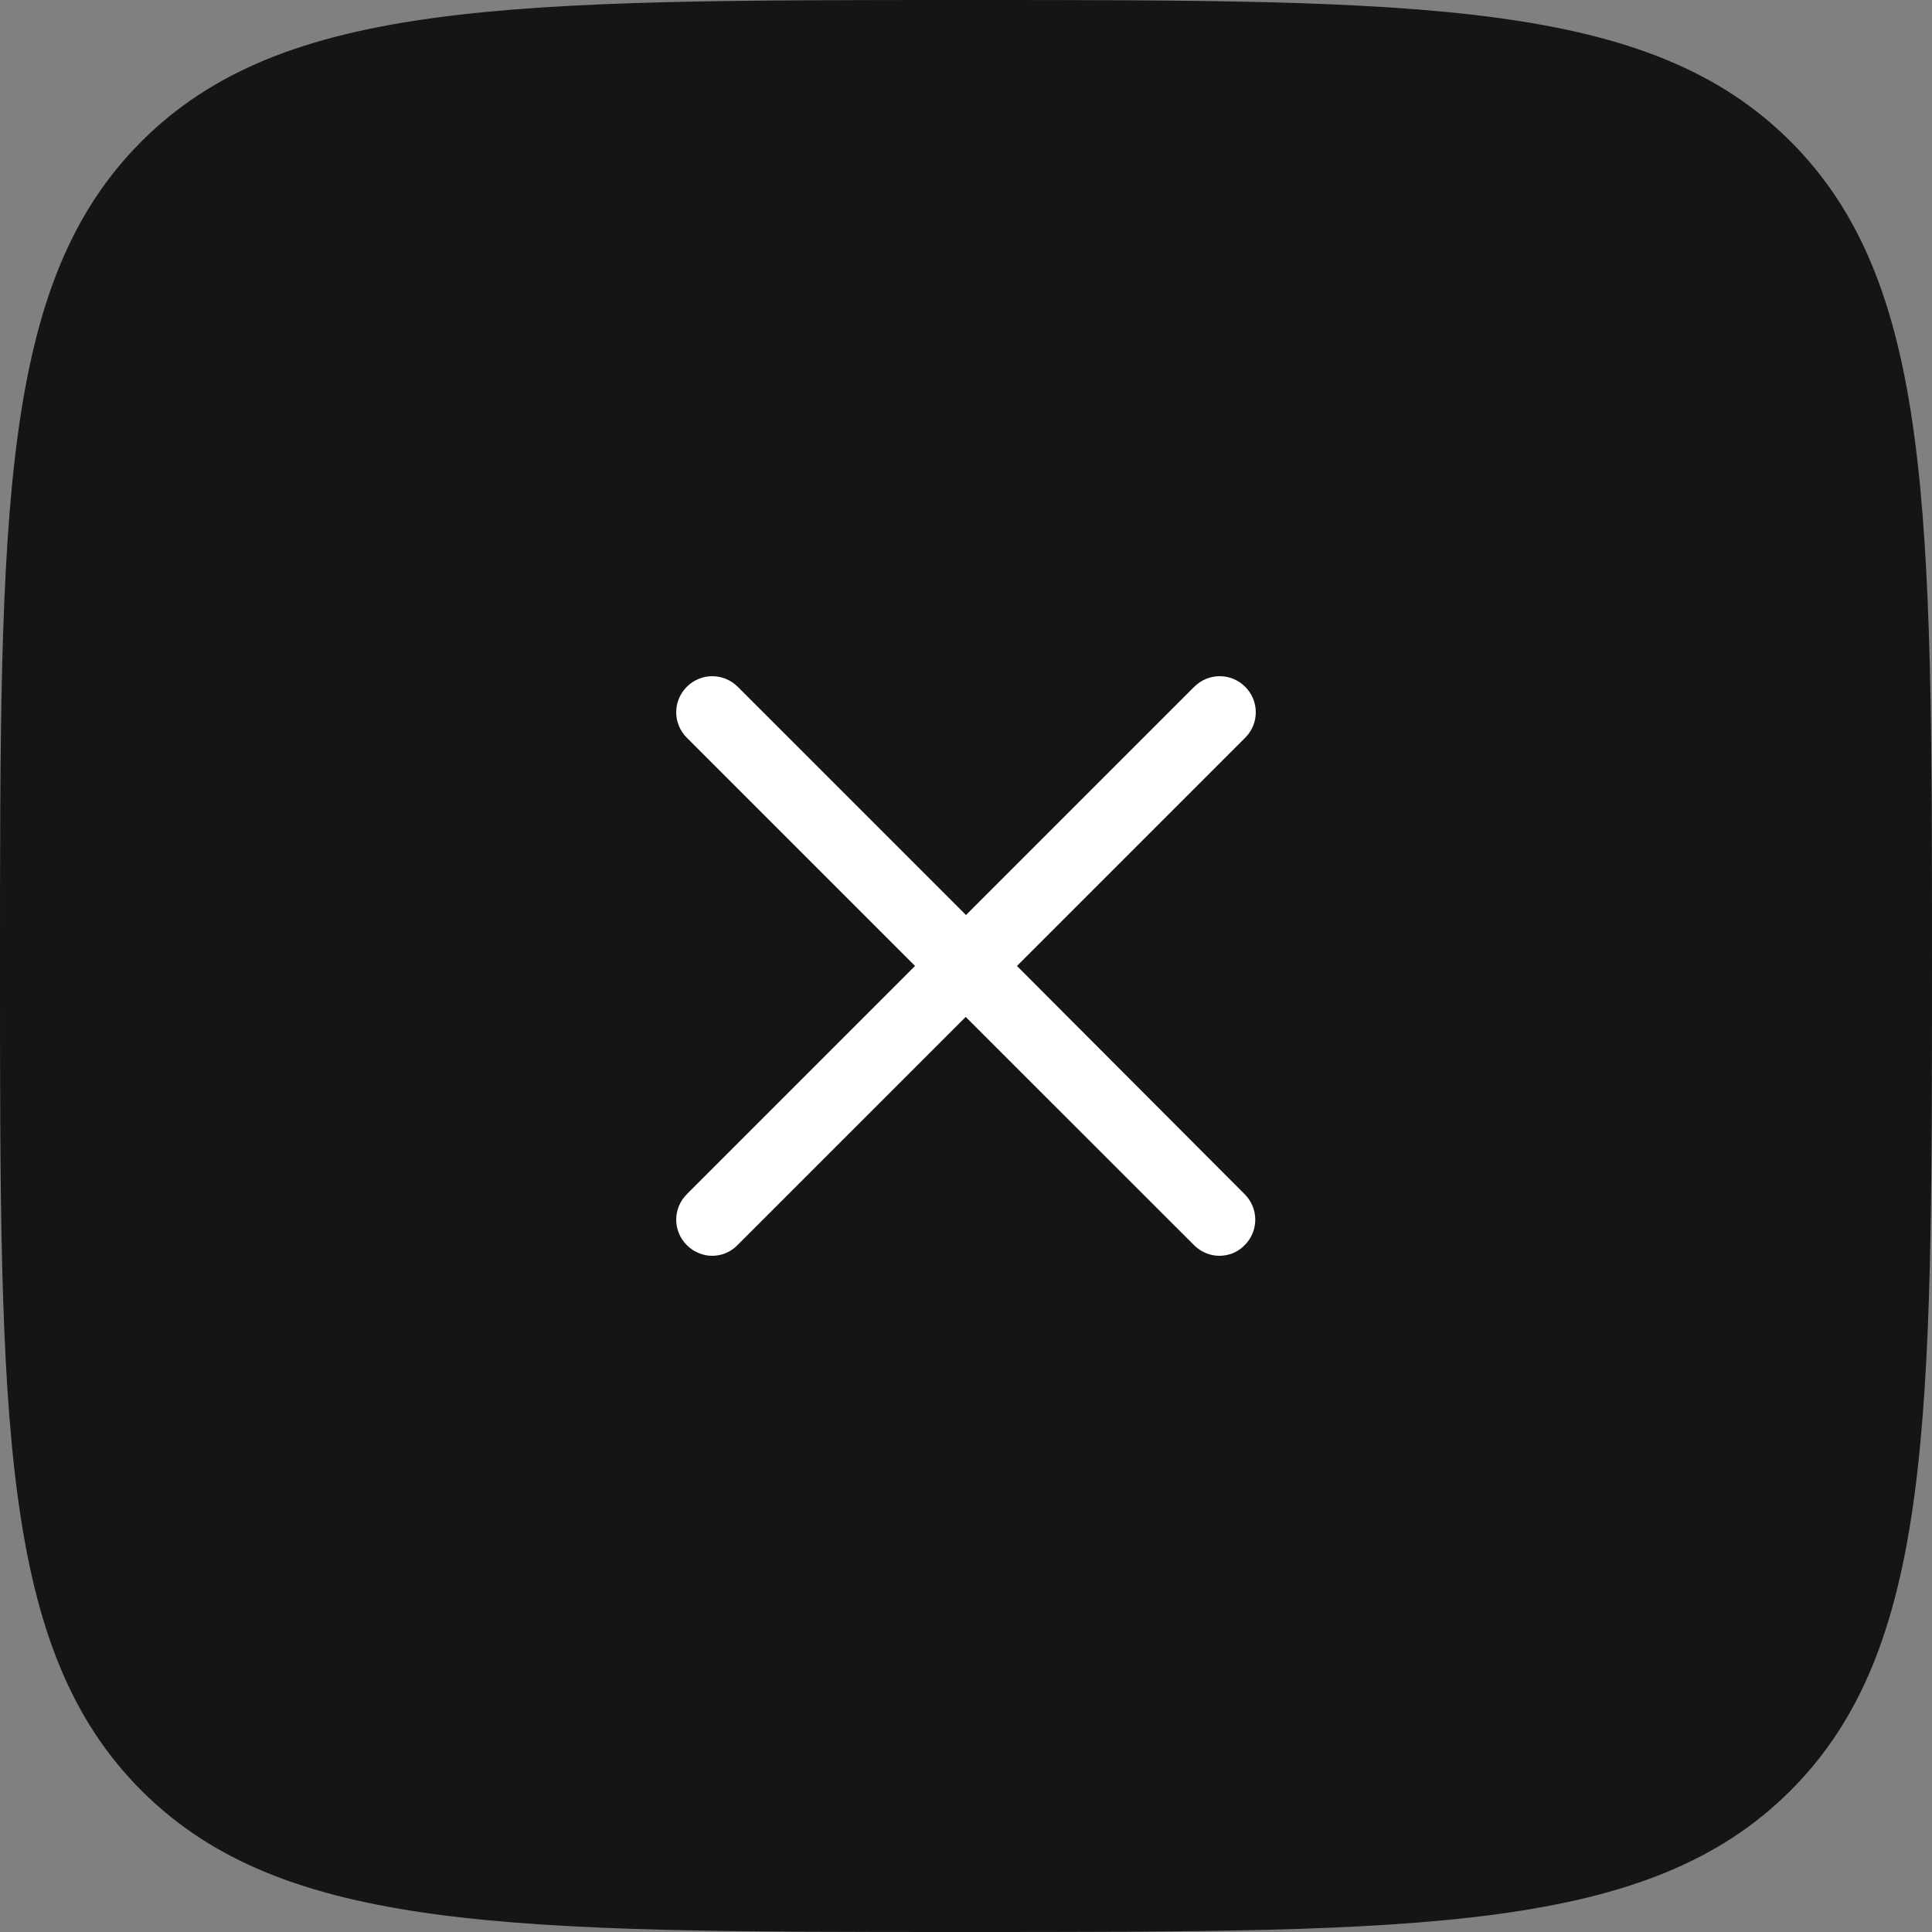 <svg width="40" height="40" viewBox="0 0 40 40" fill="none" xmlns="http://www.w3.org/2000/svg">
<rect x="0" y="0" width="40" height="40" fill="#808080" stroke="none"/>
<path d="M20 0.5C24.728 0.5 28.224 0.501 30.906 0.861C33.574 1.22 35.362 1.926 36.718 3.282C38.074 4.638 38.78 6.426 39.139 9.094C39.499 11.776 39.5 15.272 39.5 20C39.5 24.728 39.499 28.224 39.139 30.906C38.78 33.574 38.074 35.362 36.718 36.718C35.362 38.074 33.574 38.78 30.906 39.139C28.224 39.499 24.728 39.5 20 39.5C15.272 39.5 11.776 39.499 9.094 39.139C6.426 38.78 4.638 38.074 3.282 36.718C1.926 35.362 1.22 33.574 0.861 30.906C0.501 28.224 0.5 24.728 0.5 20C0.5 15.272 0.501 11.776 0.861 9.094C1.22 6.426 1.926 4.638 3.282 3.282C4.638 1.926 6.426 1.22 9.094 0.861C11.776 0.501 15.272 0.5 20 0.5Z" fill="#151515"/>
<path d="M20 0.5C24.728 0.5 28.224 0.501 30.906 0.861C33.574 1.22 35.362 1.926 36.718 3.282C38.074 4.638 38.78 6.426 39.139 9.094C39.499 11.776 39.5 15.272 39.5 20C39.5 24.728 39.499 28.224 39.139 30.906C38.78 33.574 38.074 35.362 36.718 36.718C35.362 38.074 33.574 38.78 30.906 39.139C28.224 39.499 24.728 39.5 20 39.5C15.272 39.5 11.776 39.499 9.094 39.139C6.426 38.78 4.638 38.074 3.282 36.718C1.926 35.362 1.22 33.574 0.861 30.906C0.501 28.224 0.5 24.728 0.5 20C0.5 15.272 0.501 11.776 0.861 9.094C1.22 6.426 1.926 4.638 3.282 3.282C4.638 1.926 6.426 1.22 9.094 0.861C11.776 0.501 15.272 0.5 20 0.5Z" stroke="#151515"/>
<path d="M25.78 14.219C25.488 13.927 25.019 13.927 24.726 14.219L20 18.945L15.274 14.219C14.981 13.927 14.512 13.927 14.22 14.219C13.927 14.512 13.927 14.981 14.22 15.274L18.945 19.999L14.22 24.725C13.927 25.017 13.927 25.487 14.22 25.779C14.363 25.923 14.556 26 14.744 26C14.932 26 15.125 25.928 15.268 25.779L19.994 21.054L24.721 25.779C24.864 25.923 25.057 26 25.245 26C25.438 26 25.626 25.928 25.77 25.779C26.062 25.487 26.062 25.017 25.77 24.725L21.055 19.999L25.78 15.274C26.073 14.981 26.073 14.512 25.78 14.219Z" fill="white"/>
</svg>
